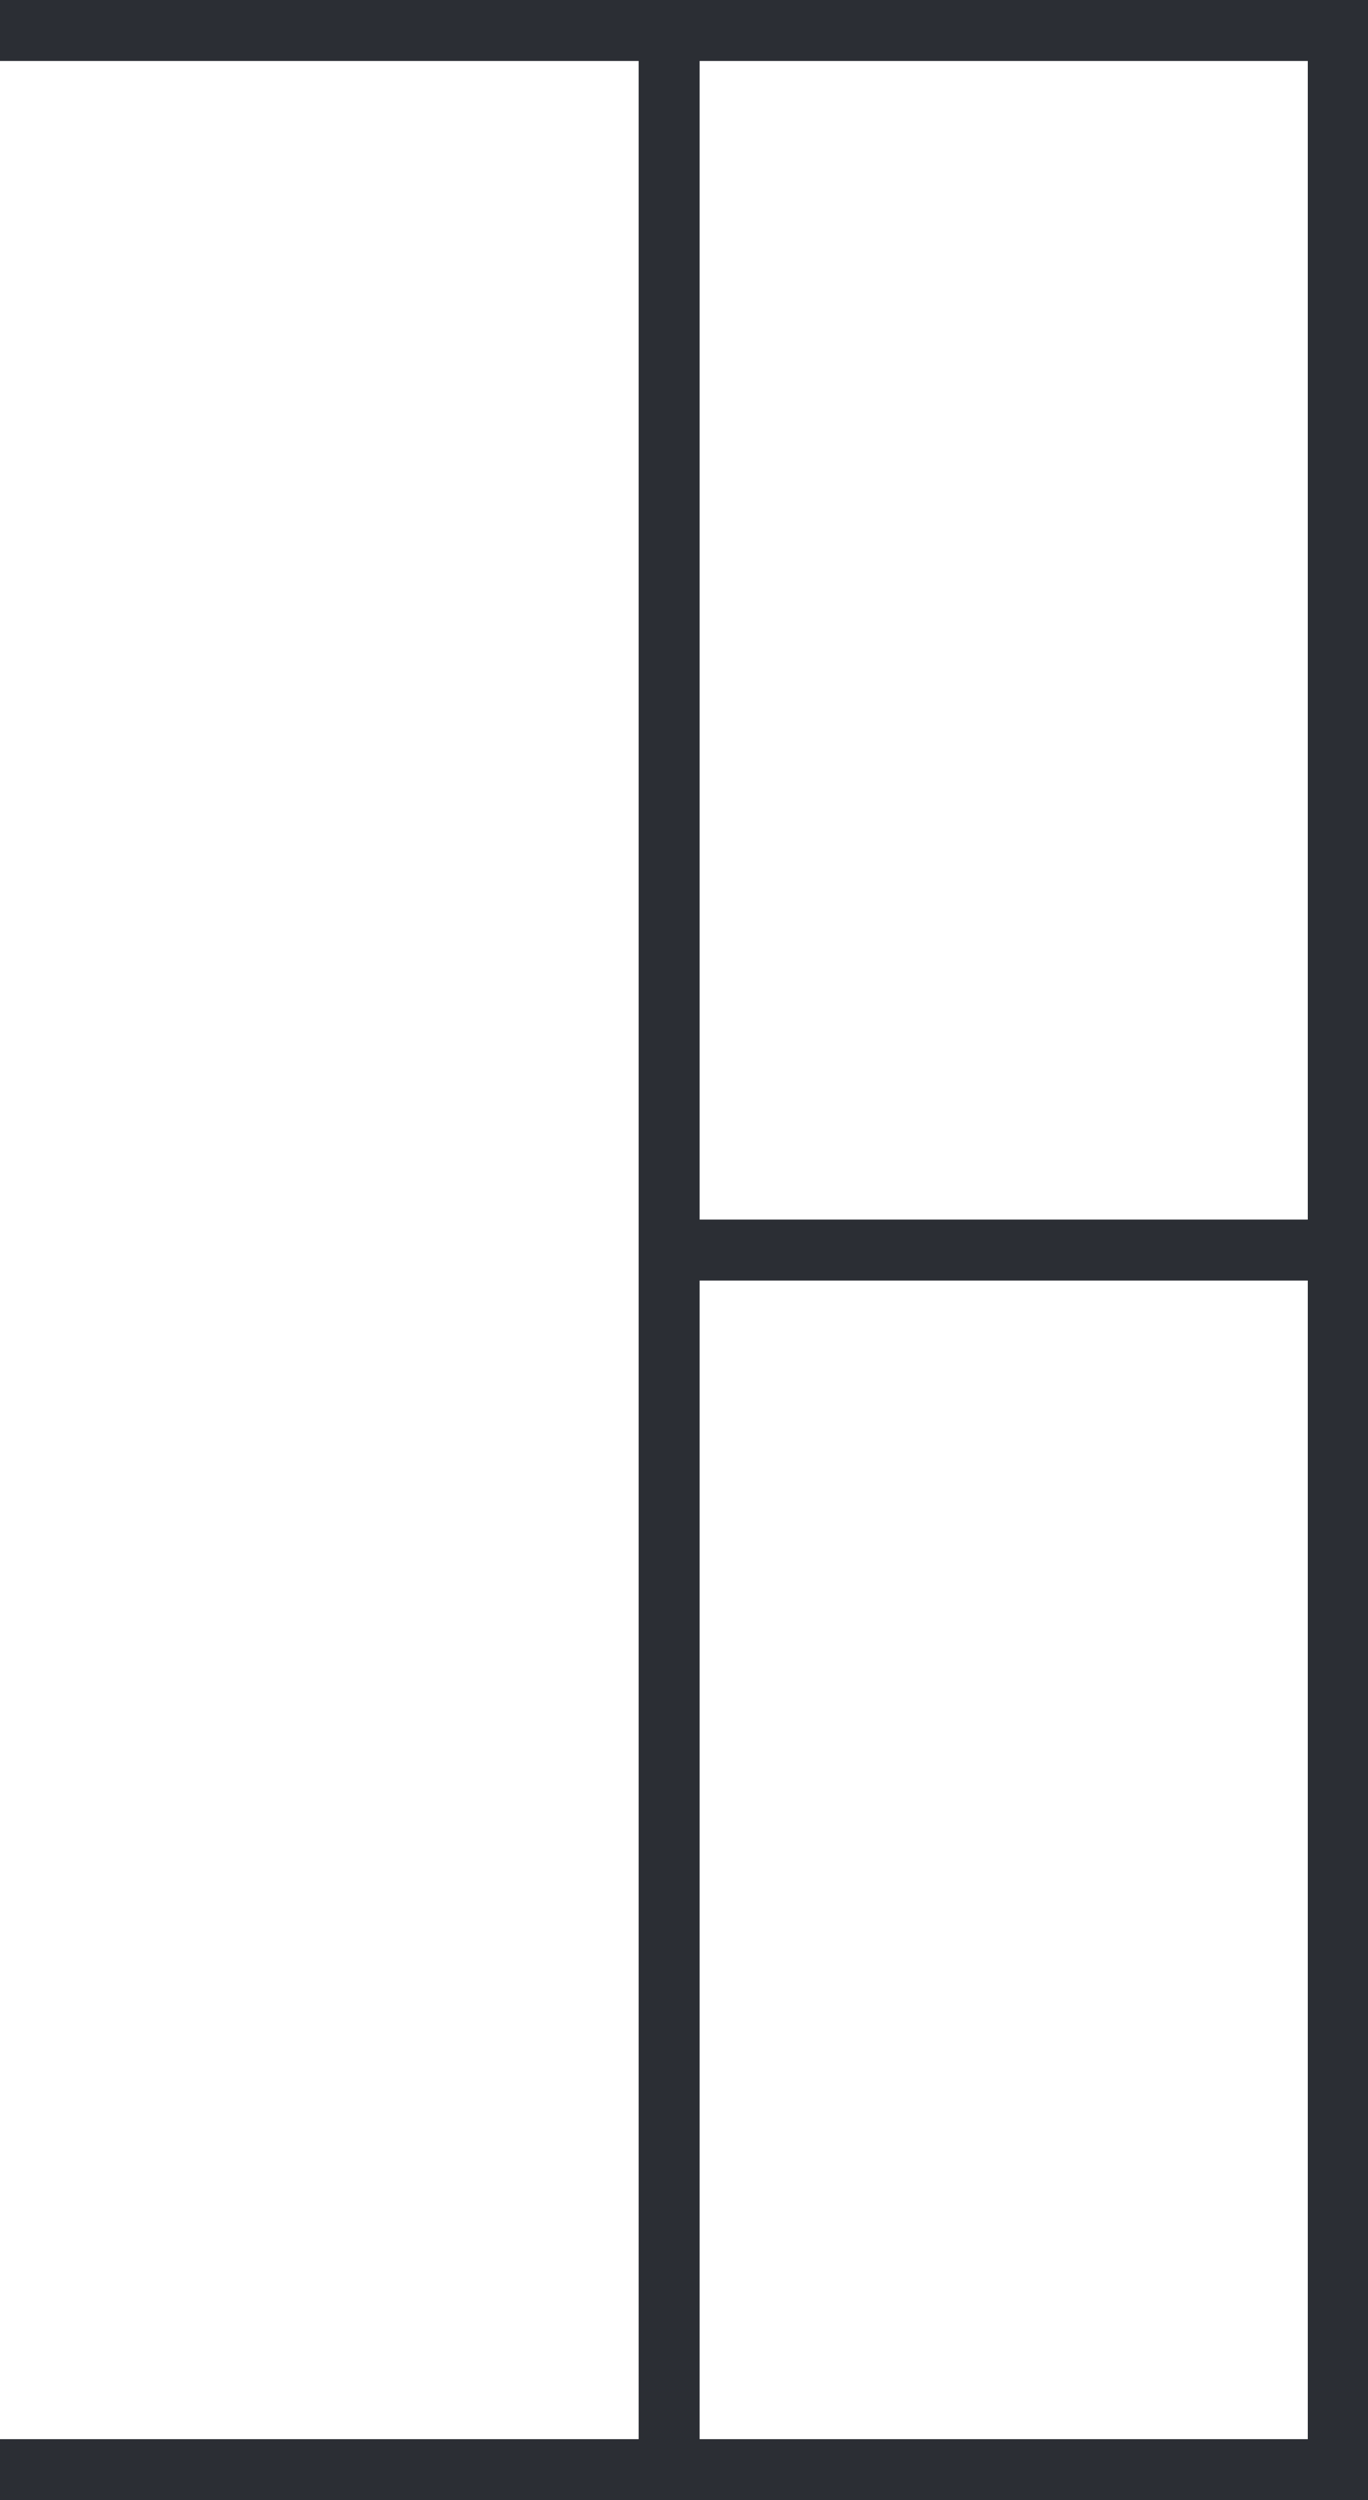 <svg id="3c90041a-d968-4162-8ef5-b76f116b12a6" data-name="Calque 1" xmlns="http://www.w3.org/2000/svg" width="17.95" height="32.8" viewBox="0 0 17.95 32.8"><title>icon</title><g id="c7c293ca-771f-4756-89e8-f829a4ad1938" data-name="Groupe 15"><path id="e070abe1-1497-410e-b242-2e758c01b4b9" data-name="Tracé 15" d="M16.4,16.4h8.78M16.4.4v32M7.62.4H25.18v32H7.62" transform="translate(-7.62)" fill="none" stroke="#2b2e34" stroke-miterlimit="10" stroke-width="0.8"/></g></svg>